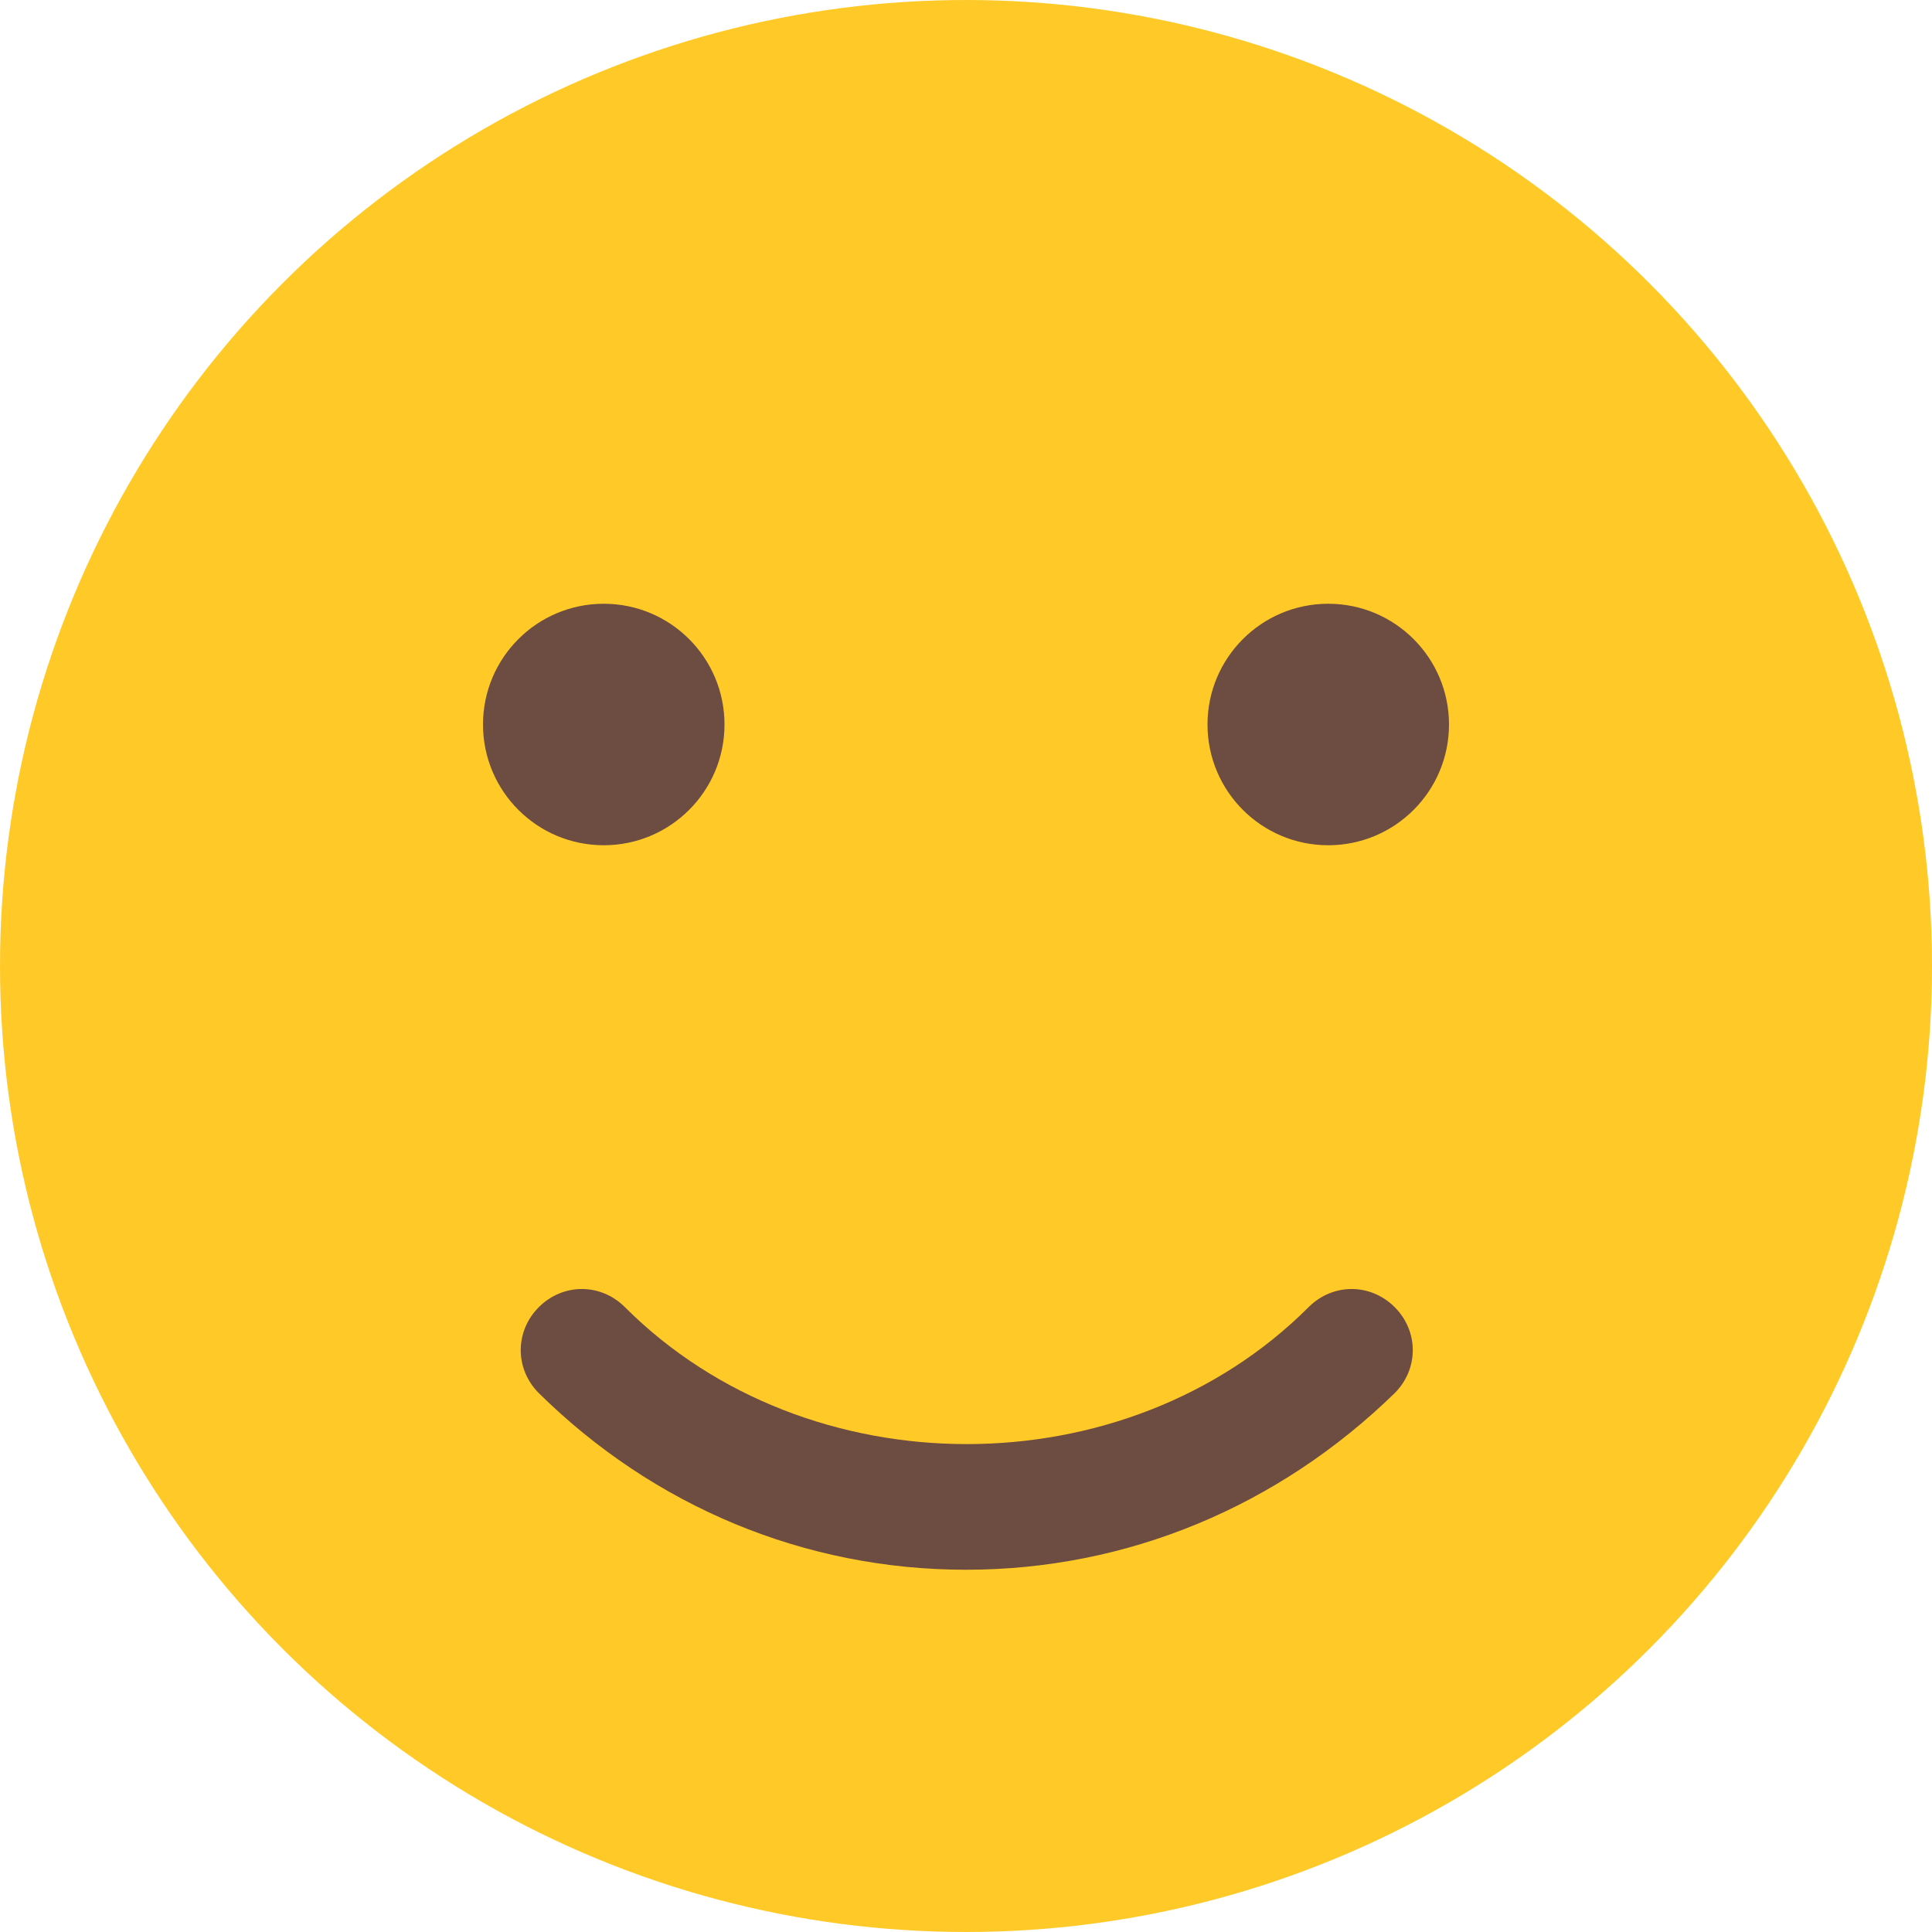 <?xml version="1.0" encoding="utf-8"?>
<!-- Generator: Adobe Illustrator 24.0.1, SVG Export Plug-In . SVG Version: 6.00 Build 0)  -->
<svg version="1.1" id="レイヤー_1" xmlns="http://www.w3.org/2000/svg" xmlns:xlink="http://www.w3.org/1999/xlink" x="0px"
	 y="0px" viewBox="0 0 128 128" style="enable-background:new 0 0 128 128;" xml:space="preserve">
<style type="text/css">
	.st0{fill:#FFCA28;}
	.st1{fill:#6D4C41;}
</style>
<g>
	<circle class="st0" cx="64" cy="64" r="64"/>
	<g>
		<circle class="st1" cx="40" cy="48" r="8"/>
		<circle class="st1" cx="88" cy="48" r="8"/>
		<path class="st1" d="M64,104c-10.7,0-20.7-4.2-28.3-11.7c-1.6-1.6-1.6-4.1,0-5.7s4.1-1.6,5.7,0c12.1,12.1,33.2,12.1,45.3,0
			c1.6-1.6,4.1-1.6,5.7,0s1.6,4.1,0,5.7C84.7,99.8,74.7,104,64,104z"/>
	</g>
</g>
</svg>

